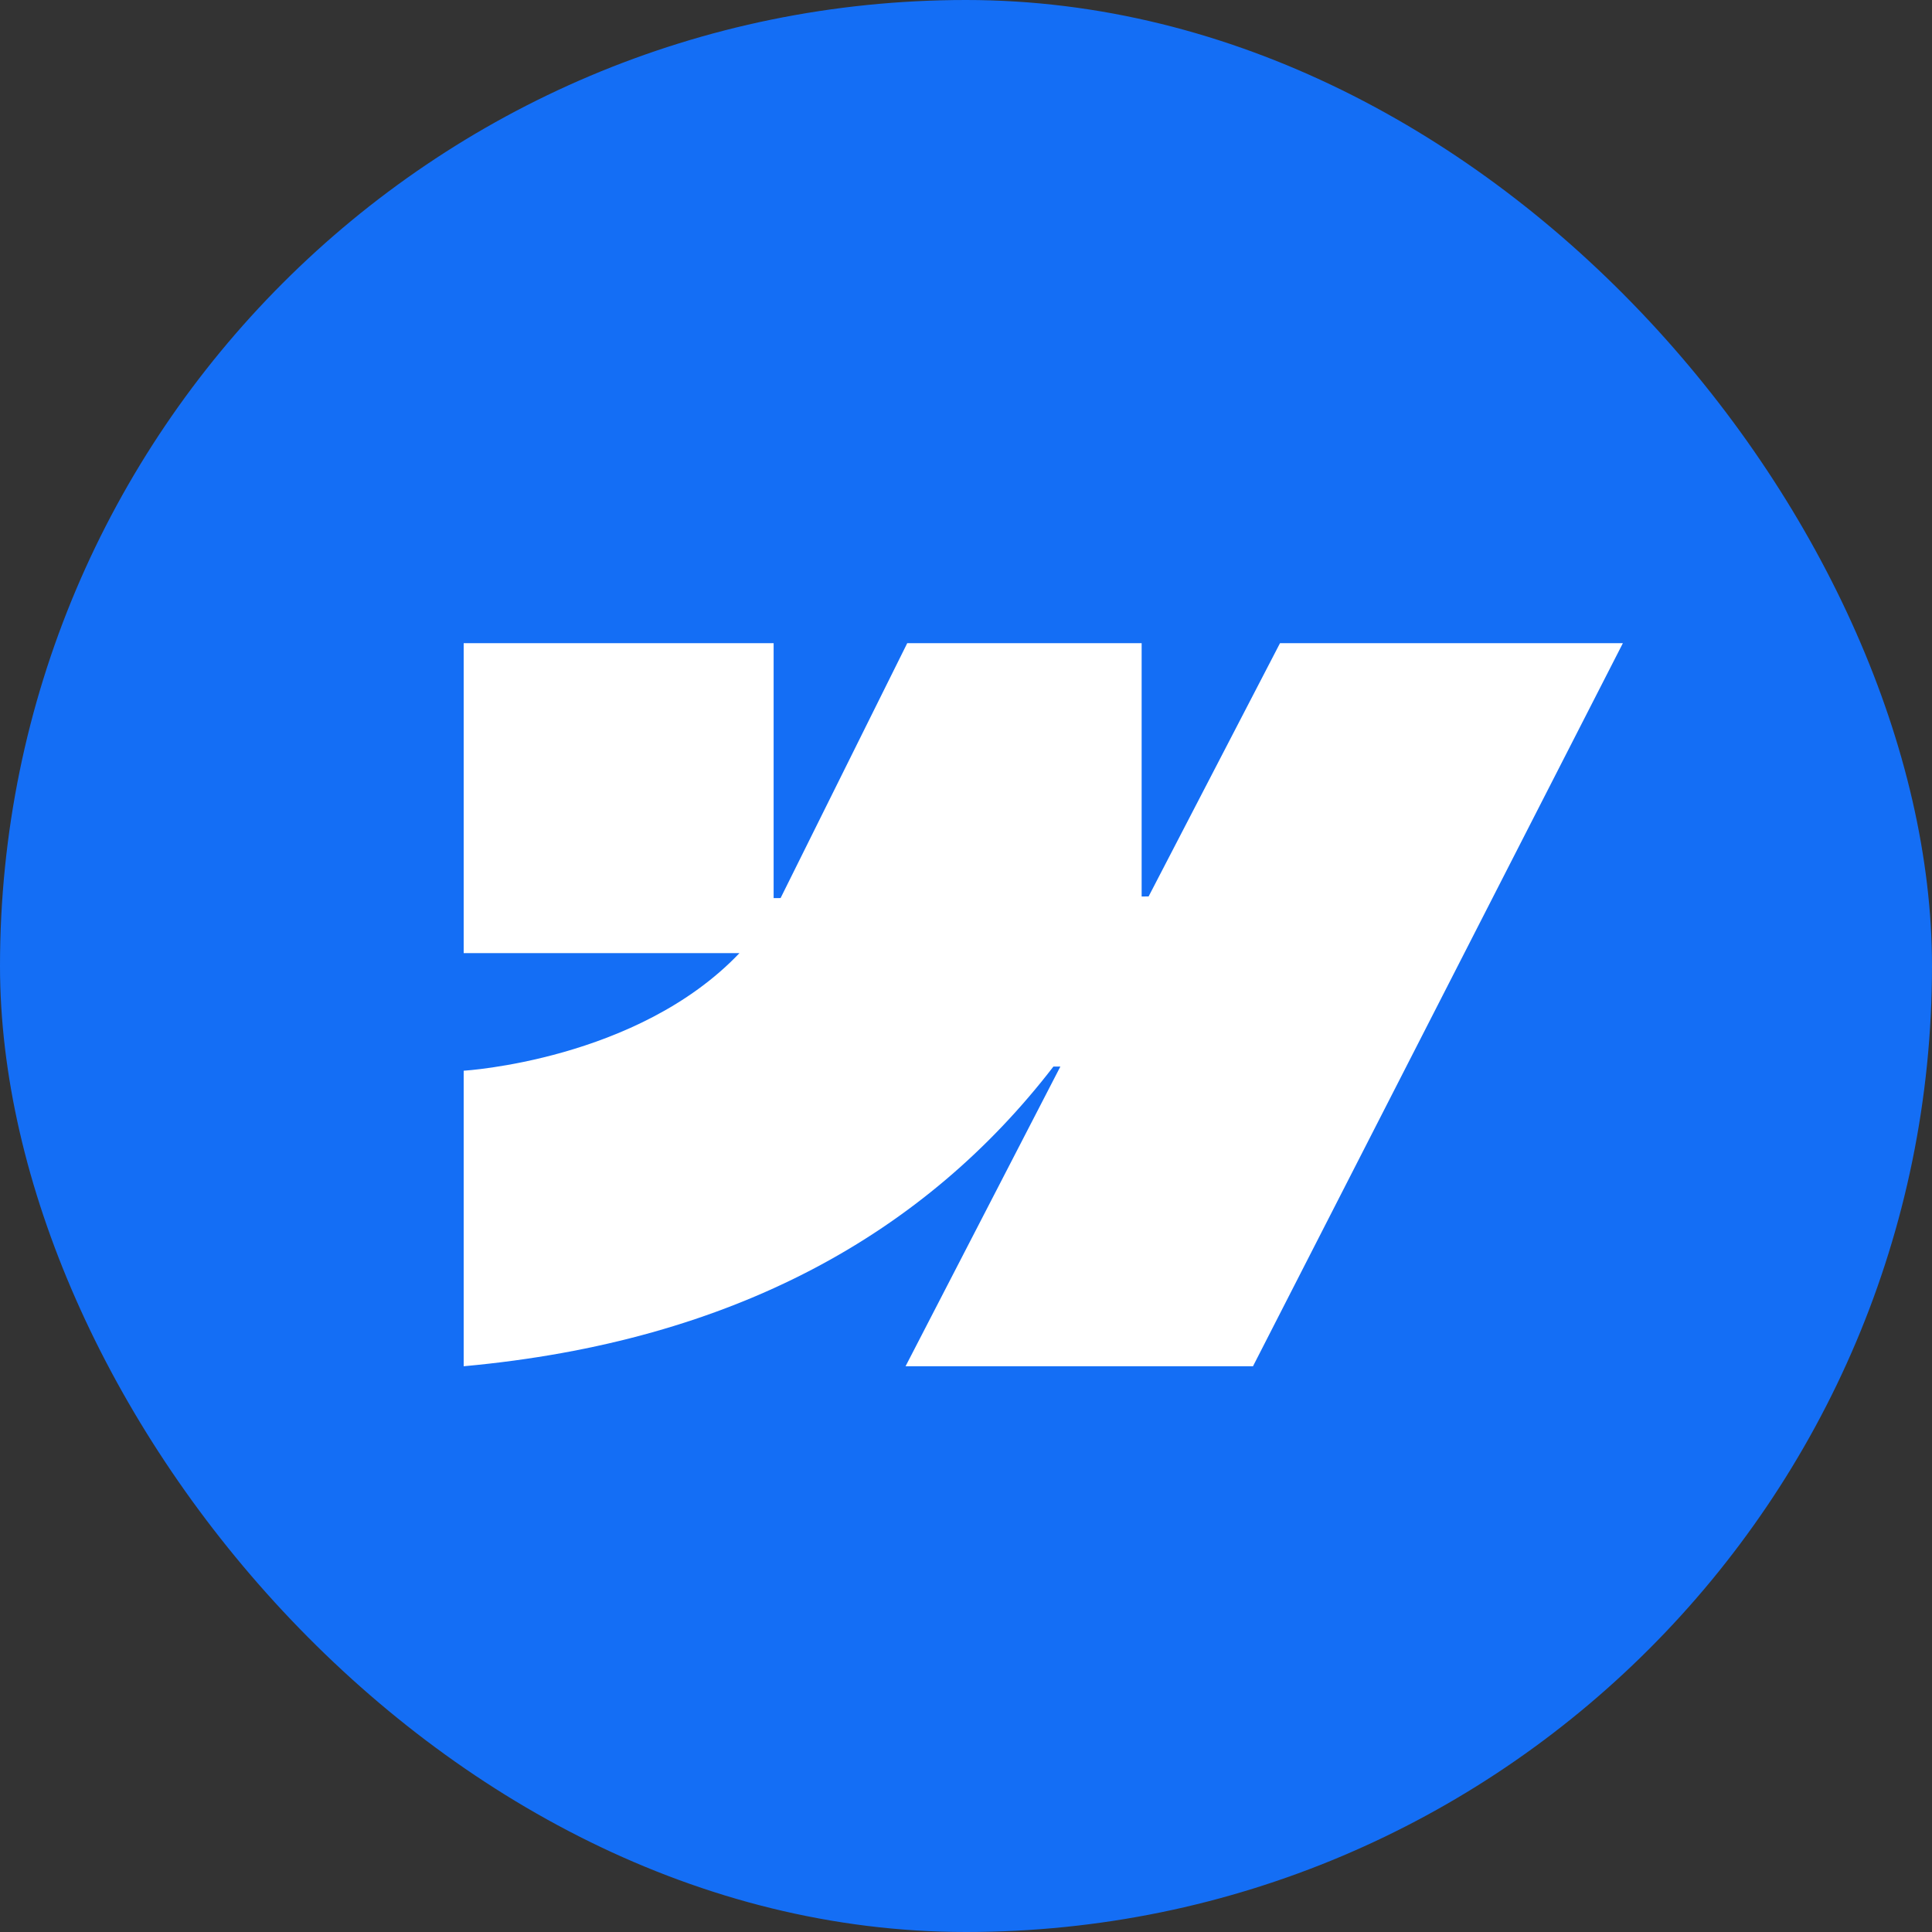 <svg width="400" height="400" viewBox="0 0 400 400" fill="none" xmlns="http://www.w3.org/2000/svg">
<rect x="0" y="0" width="400" height="400" fill="#333333" stroke="none"/>
<rect width="400" height="400" rx="200" fill="#146EF5"/>
<path fill-rule="evenodd" clip-rule="evenodd" d="M336 133.16L259.419 282.868H187.487L219.537 220.822H218.099C191.659 255.145 152.209 277.74 96 282.868V221.681C96 221.681 131.958 219.557 153.097 197.333H96V133.161H160.171V185.941L161.612 185.935L187.834 133.161H236.365V185.607L237.806 185.604L265.012 133.16H336Z" fill="white"/>
</svg>
